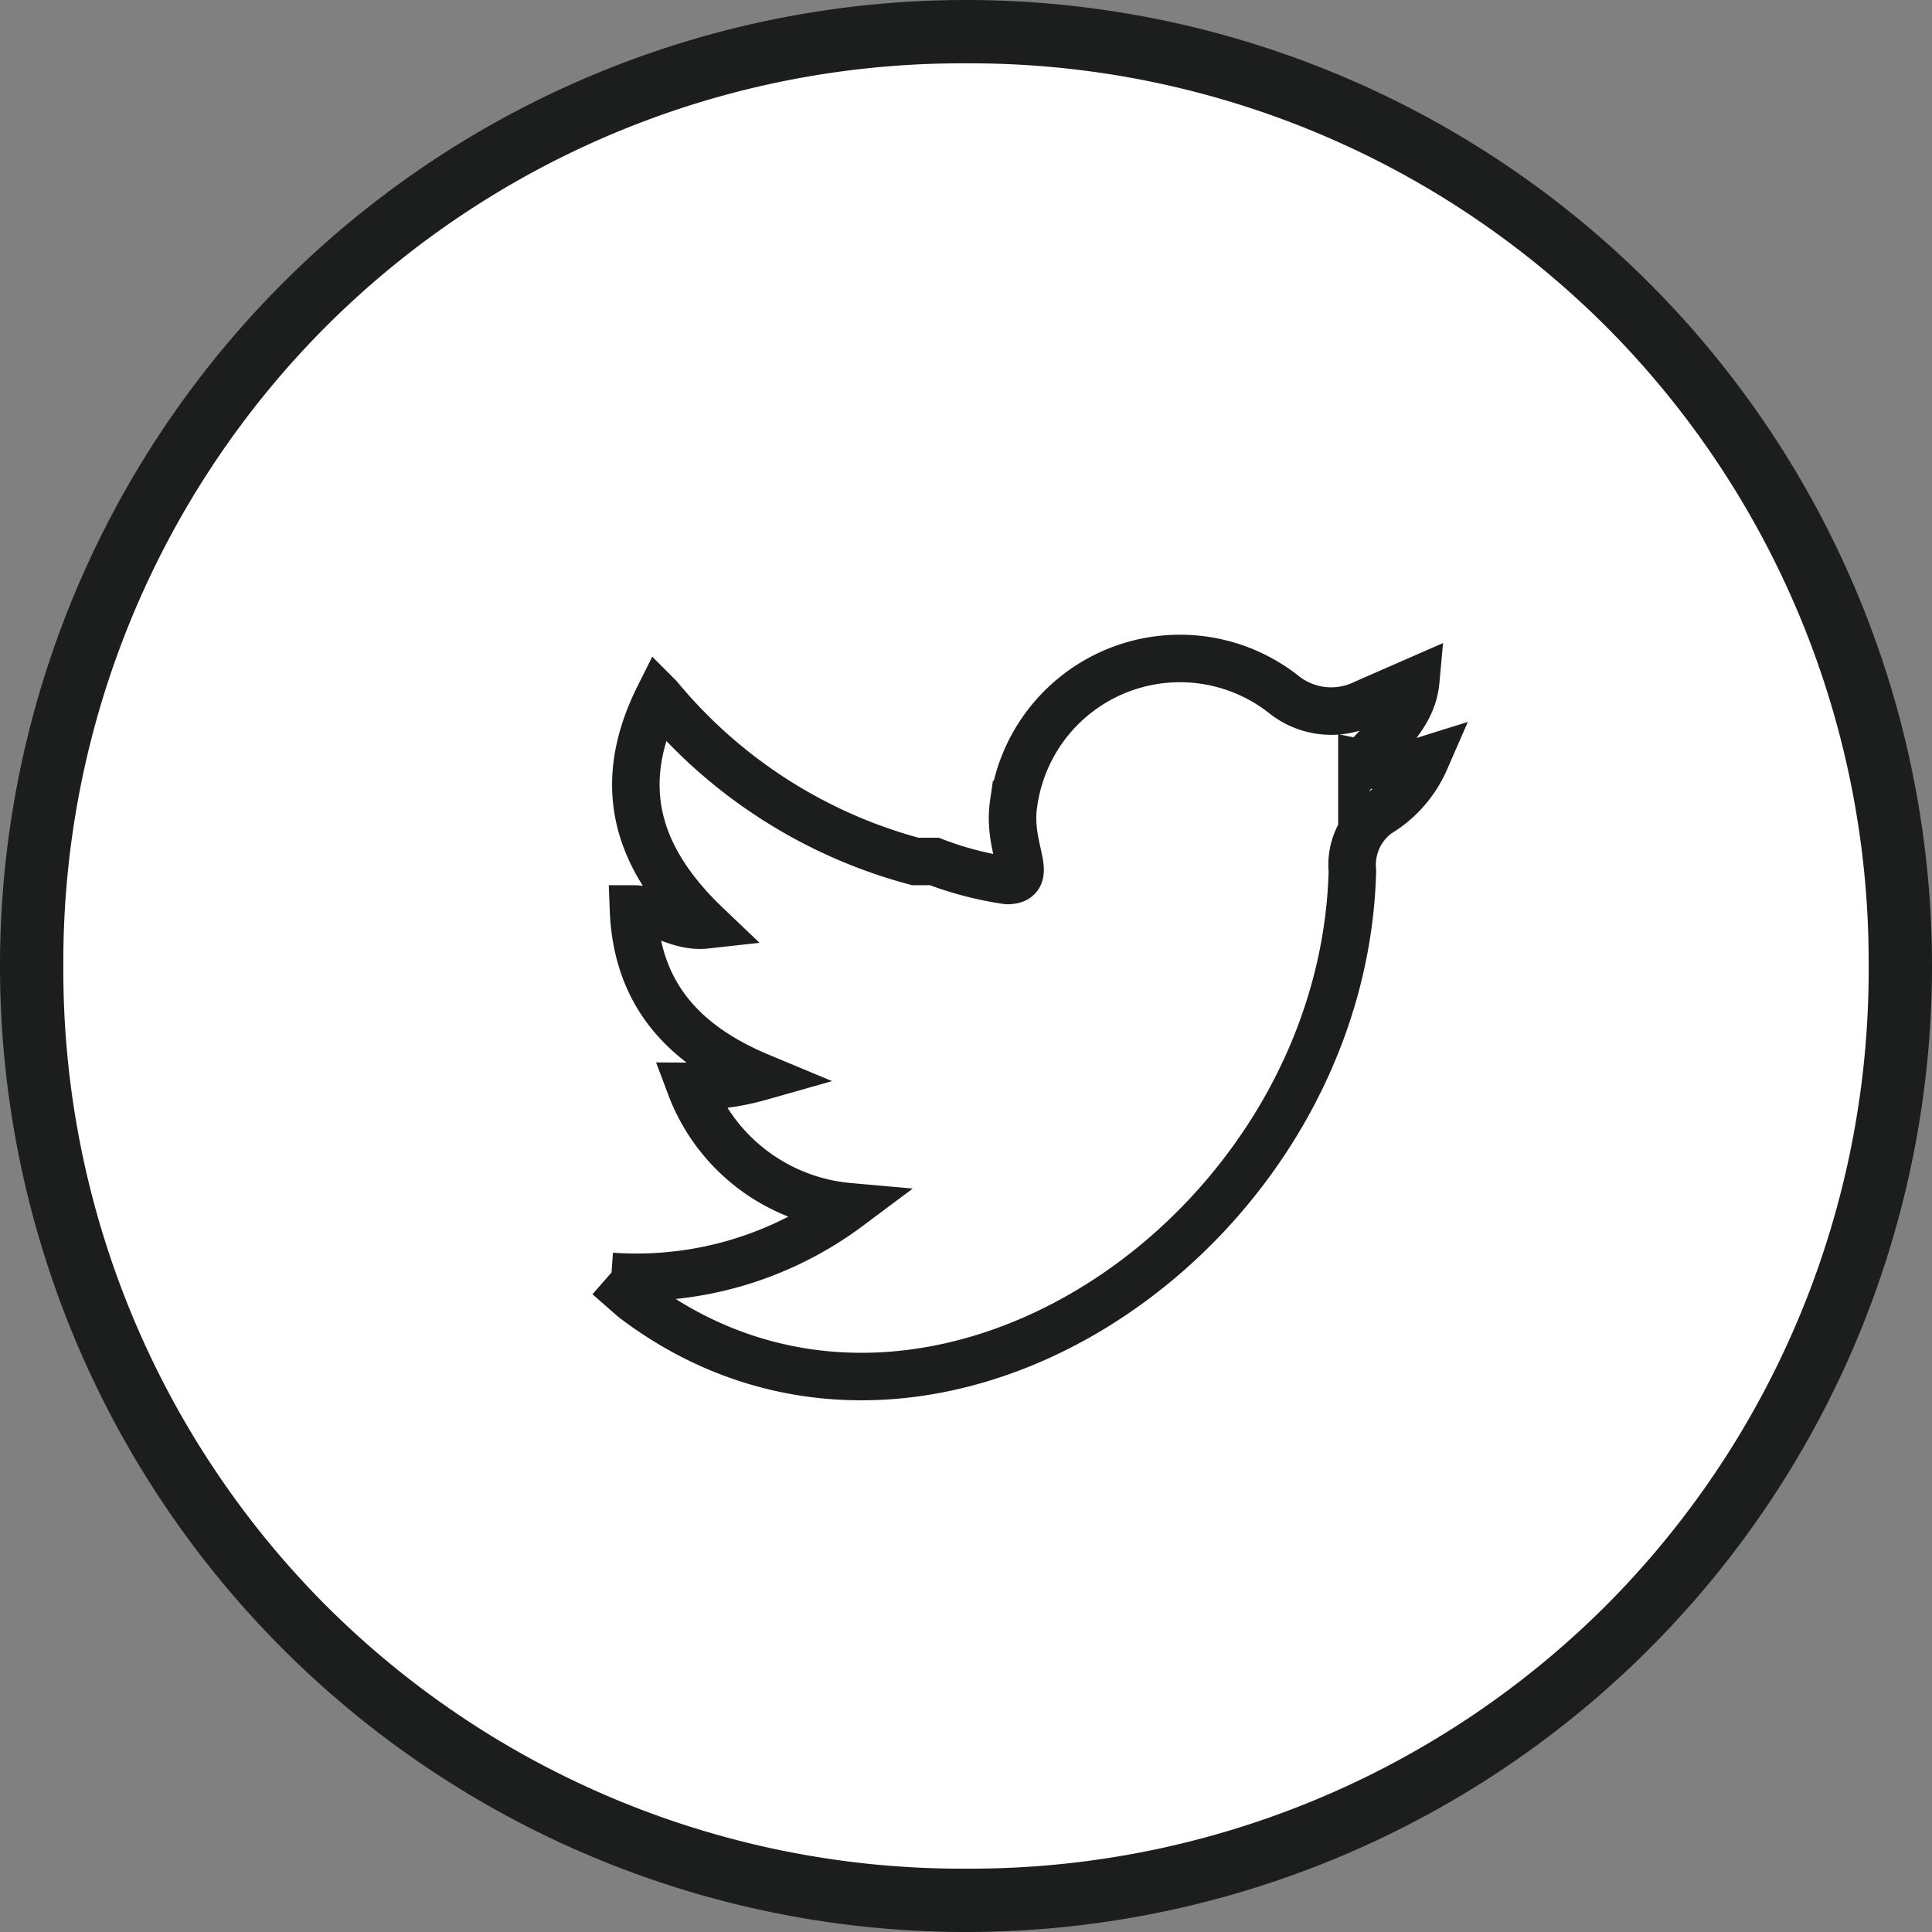 <svg xmlns="http://www.w3.org/2000/svg" viewBox="0 0 61 61"><rect x="0" y="0" width="61" height="61" fill="#808080" stroke="none"/><g fill="#fff"><path d="M30.5 60a29.4 29.4 0 0 1-20.9-8.6A29.4 29.4 0 0 1 1 30.5 29.4 29.4 0 0 1 9.6 9.6 29.4 29.4 0 0 1 30.5 1a29.4 29.4 0 0 1 20.9 8.6A29.4 29.4 0 0 1 60 30.5a29.4 29.4 0 0 1-8.6 20.9A29.4 29.4 0 0 1 30.5 60Z"/><path d="M30.5 2a28.4 28.4 0 0 0-20.2 8.3A28.4 28.4 0 0 0 2 30.5a28.4 28.4 0 0 0 8.3 20.2A28.4 28.4 0 0 0 30.5 59a28.4 28.4 0 0 0 20.2-8.3A28.4 28.4 0 0 0 59 30.5a28.4 28.4 0 0 0-8.3-20.2A28.4 28.4 0 0 0 30.5 2m0-2a30.5 30.5 0 1 1 0 61 30.5 30.5 0 0 1 0-61Z" fill="#1c1d1d"/></g><path d="M19.3 40.3a11.2 11.2 0 0 0 7.5-2.2 5.9 5.9 0 0 1-5-3.8A7.9 7.9 0 0 0 24 34c-2.4-1-3.9-2.6-4-5.3.8 0 1.4.6 2.3.5-2.2-2.1-2.9-4.4-1.5-7.2a15.8 15.8 0 0 0 8.1 5.2h.6a10.8 10.8 0 0 0 2.3.6c.9 0 0-1 .2-2.4a5.3 5.3 0 0 1 8.5-3.5 2.4 2.4 0 0 0 2.6.3l1.6-.7c-.1 1.1-1 1.8-1.7 2.6A4 4 0 0 0 45 24a3.7 3.7 0 0 1-1.5 1.7 2 2 0 0 0-.8 1.8C42.4 39 29.2 48 20 41l-.8-.7" fill="none" stroke="#1c1d1d" stroke-width="1.5"/></svg>
